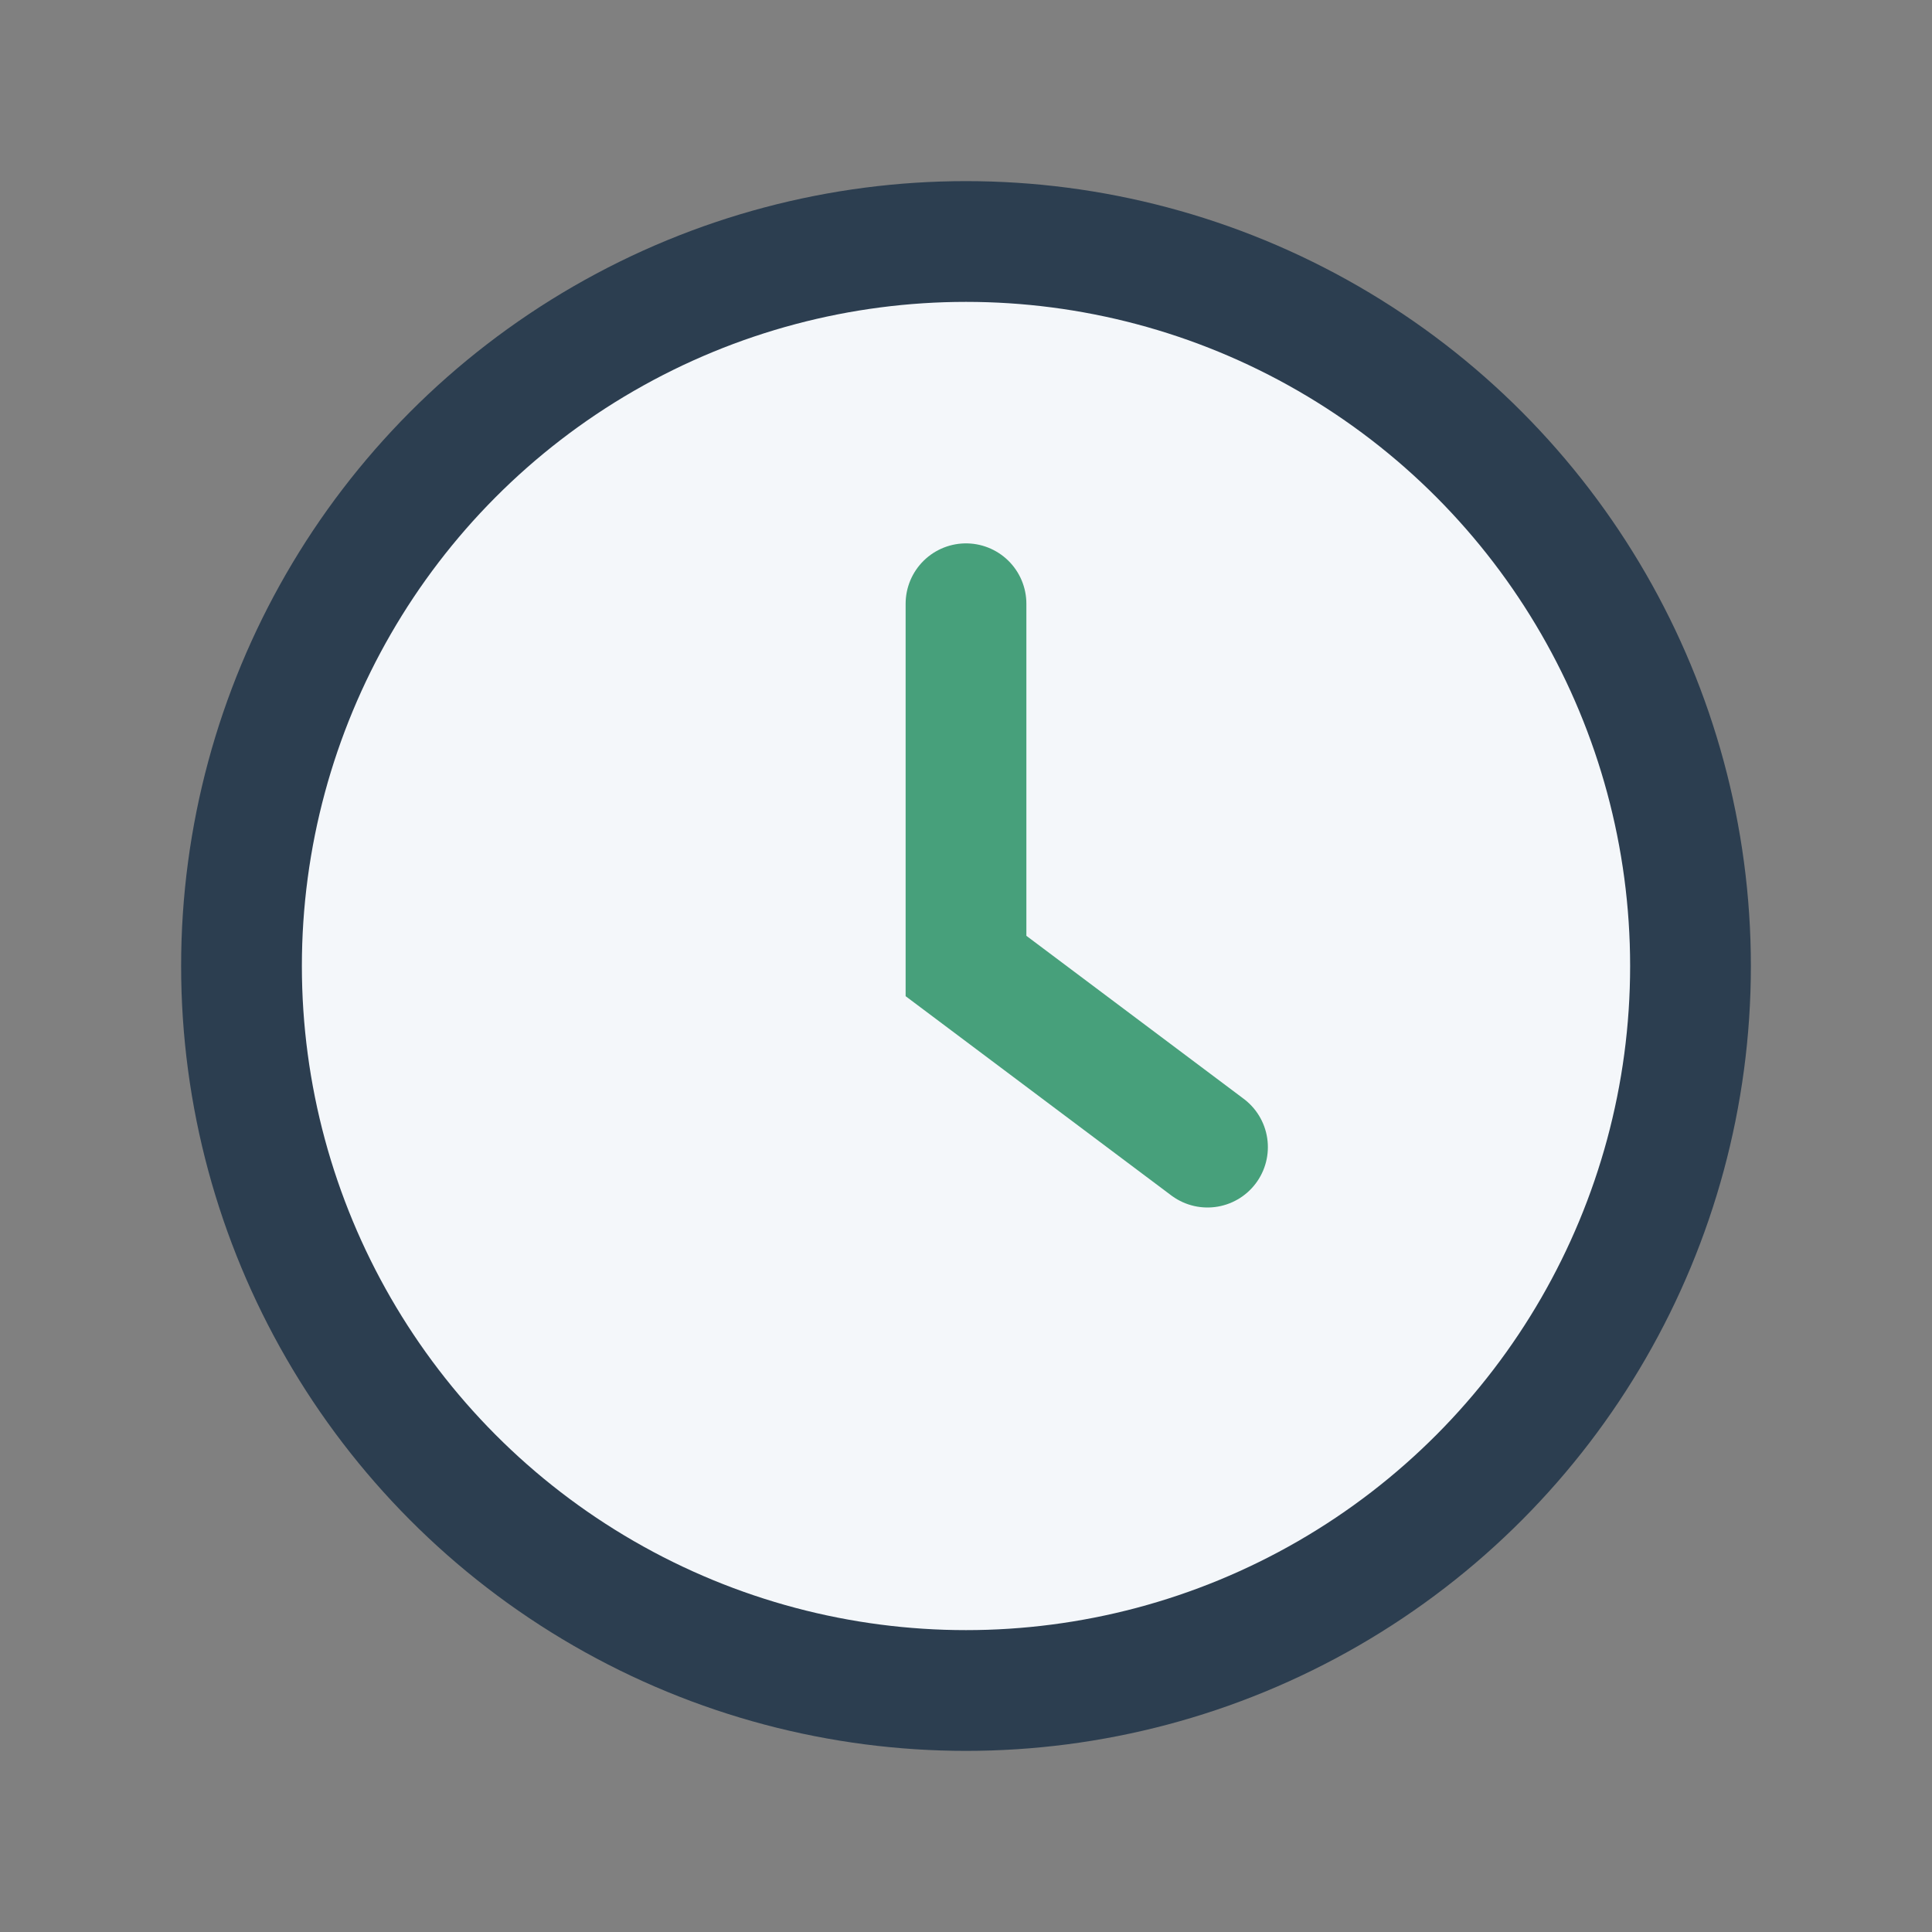 <?xml version="1.0" encoding="UTF-8"?>
<svg xmlns="http://www.w3.org/2000/svg" width="32" height="32" viewBox="0 0 32 32"><rect x="0" y="0" width="32" height="32" fill="#808080" stroke="none"/><circle cx="16" cy="16" r="12" fill="#F4F7FA" stroke="#2C3E50" stroke-width="2"/><path d="M16 10v6l4 3" stroke="#47A07B" stroke-width="2" stroke-linecap="round" fill="none"/></svg>
